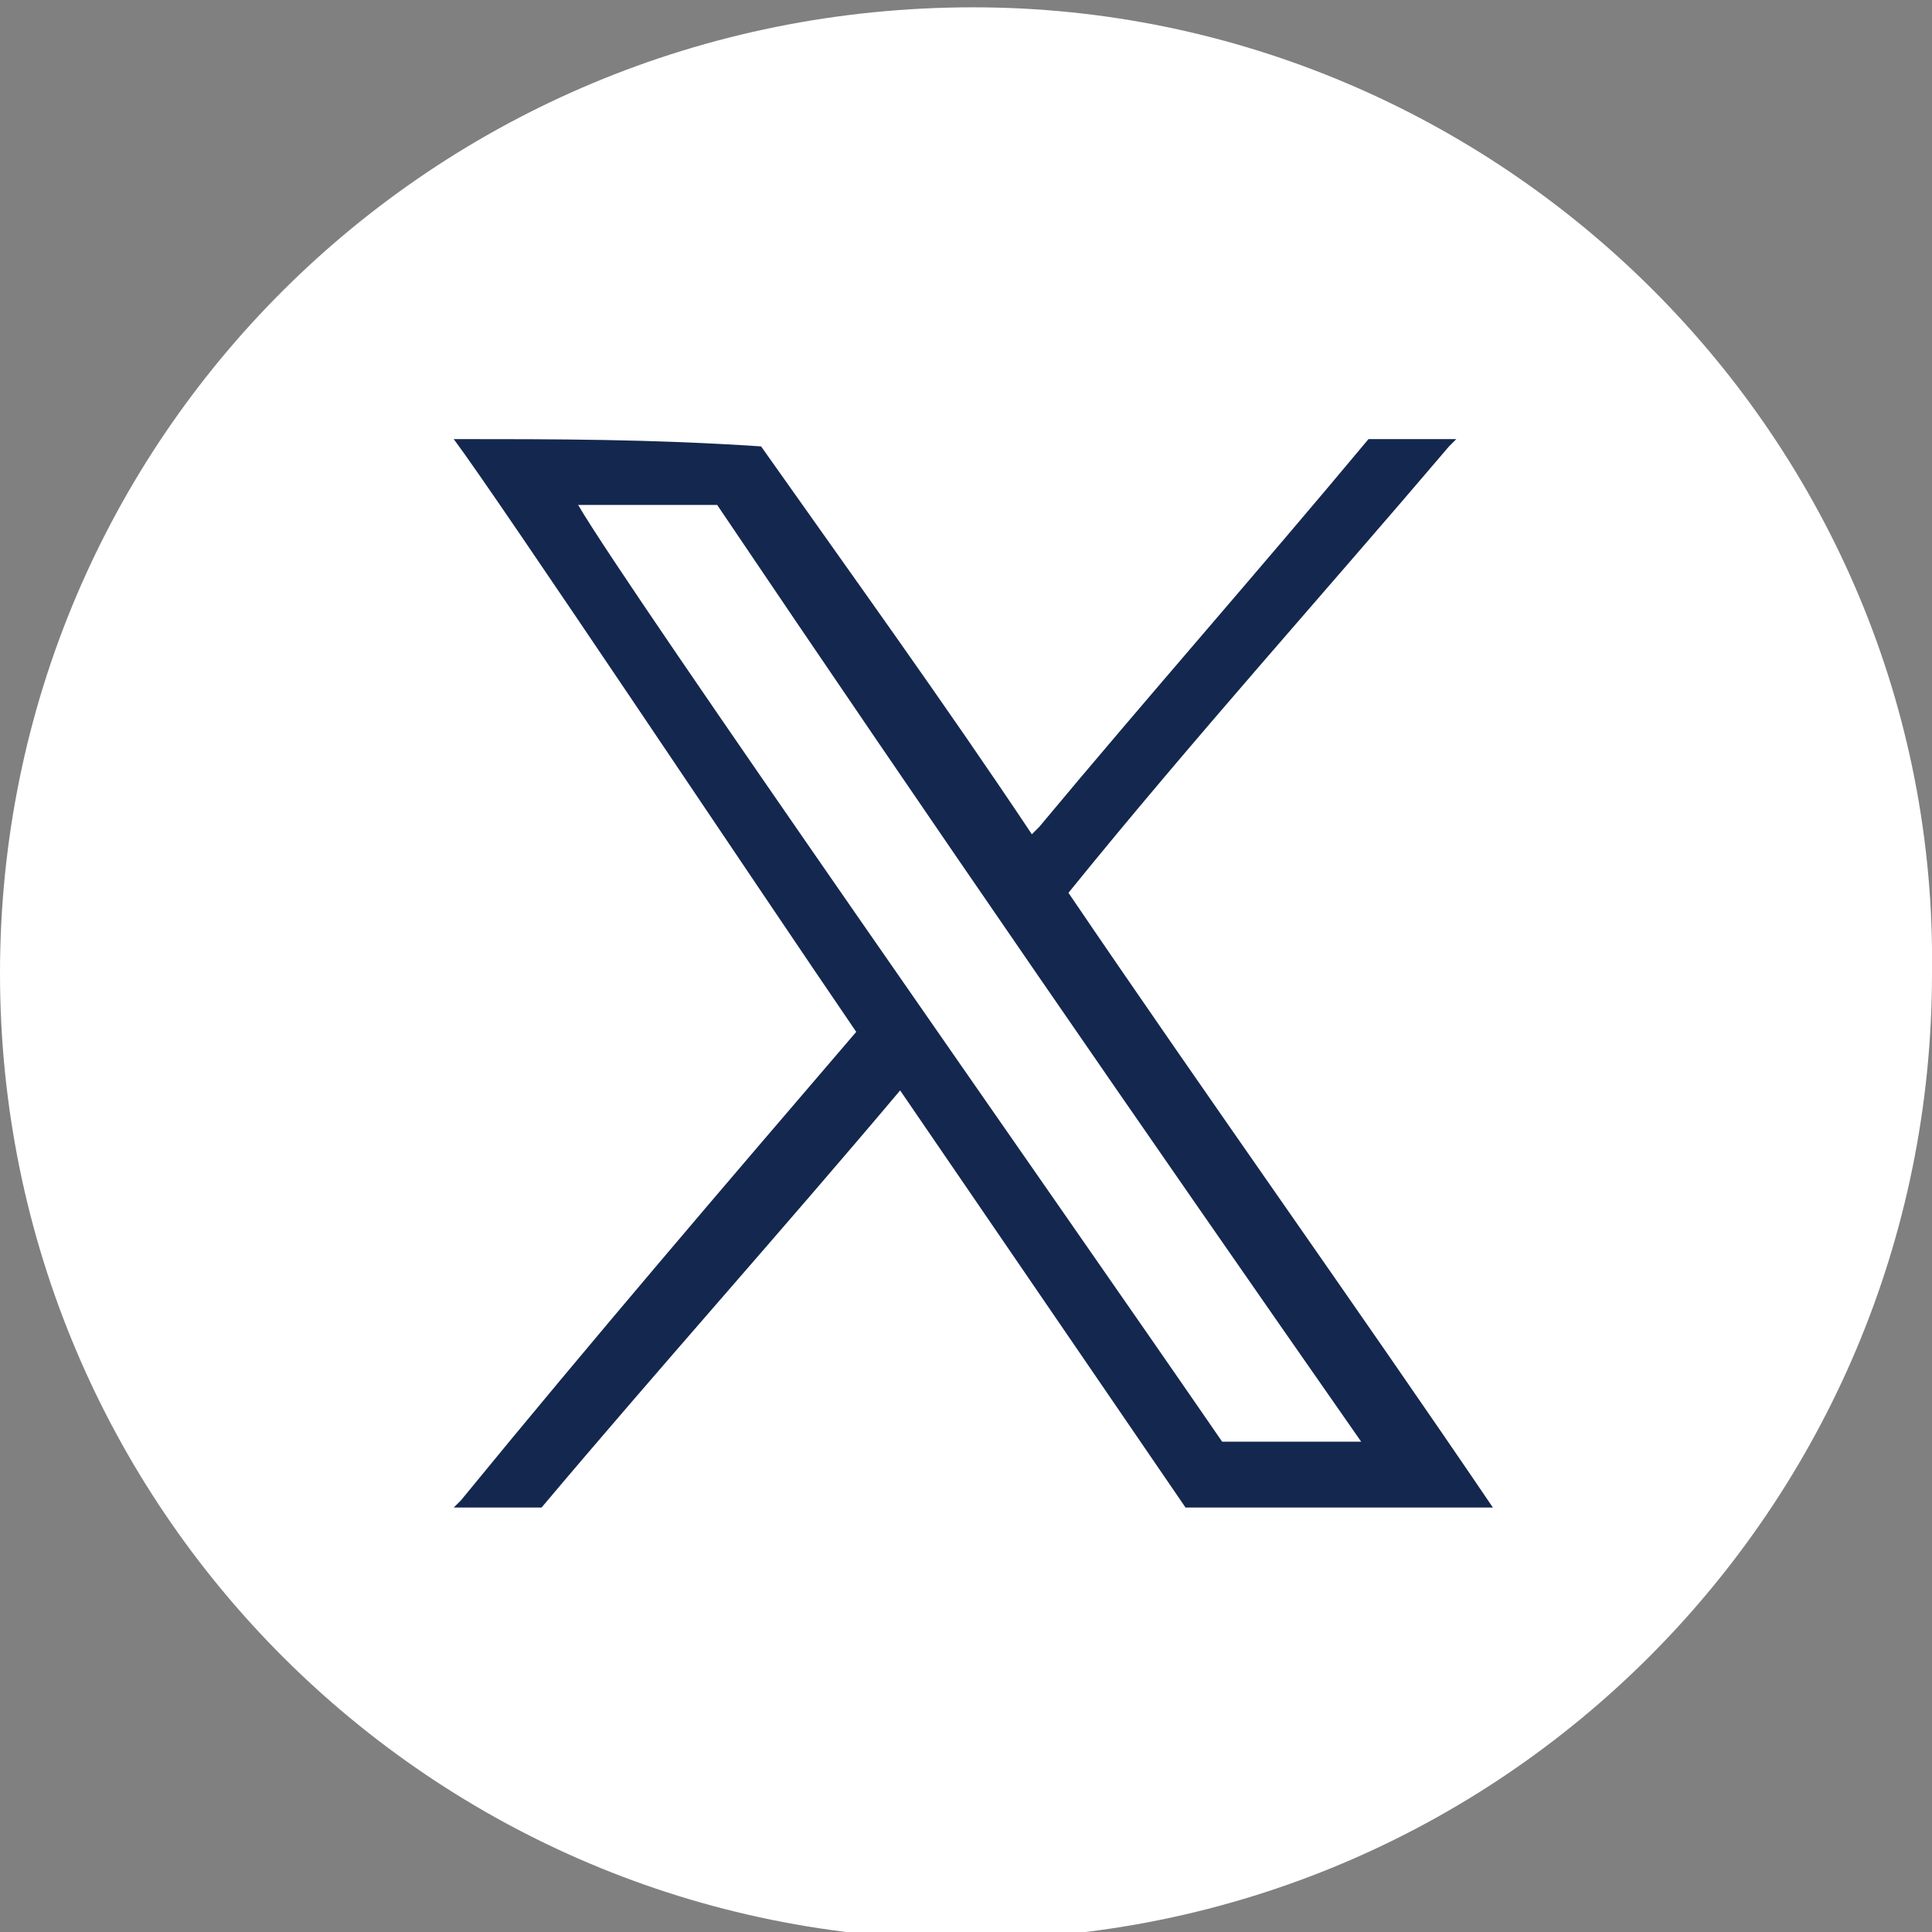 <?xml version="1.0" encoding="utf-8"?>
<!-- Generator: Adobe Illustrator 22.1.0, SVG Export Plug-In . SVG Version: 6.00 Build 0)  -->
<svg version="1.1" id="Layer_1" xmlns="http://www.w3.org/2000/svg" xmlns:xlink="http://www.w3.org/1999/xlink" x="0px" y="0px"
	 viewBox="0 0 26.4 26.4" style="enable-background:new 0 0 26.4 26.4;" xml:space="preserve">
<rect x="0" y="0" width="26.4" height="26.4" fill="#808080" stroke="none"/>
<style type="text/css">
	.st0{fill:#FFFFFF;}
	.st1{fill:#14274E;}
</style>
<title>Icone Twiter - Bas de page</title>
<g>
	<path class="st0" d="M13.3,0.1C5.9,0.1,0,6,0,13.3s5.9,13.2,13.2,13.2s13.2-5.9,13.2-13.2c0,0,0,0,0,0C26.5,6,20.5,0.1,13.3,0.1z"
		/>
	<g>
		<g>
			<path class="st1" d="M14.6,12.2L14.6,12.2c1.7-2.1,3.5-4.1,5.2-6.1c0,0,0,0,0.1-0.1c-0.4,0-0.8,0-1.2,0c-1.5,1.8-3,3.5-4.5,5.3
				c0,0-0.1,0.1-0.1,0.1c-1.2-1.8-2.5-3.6-3.7-5.3C8.9,6,7.6,6,6.2,6c0.6,0.8,4.2,6.2,5.5,8.1c-1.8,2.1-3.6,4.2-5.4,6.4l-0.1,0.1v0
				h1.2c1.6-1.9,3.3-3.8,4.9-5.7c1.3,1.9,2.6,3.8,3.9,5.7h4.2v0C18.5,17.8,16.5,15,14.6,12.2z M18.6,19.7h-1.9
				C14.5,16.5,8.6,8.1,7.9,6.9c0.6,0,1.3,0,1.9,0C12.7,11.2,15.6,15.4,18.6,19.7L18.6,19.7L18.6,19.7z"/>
		</g>
	</g>
</g>
</svg>
